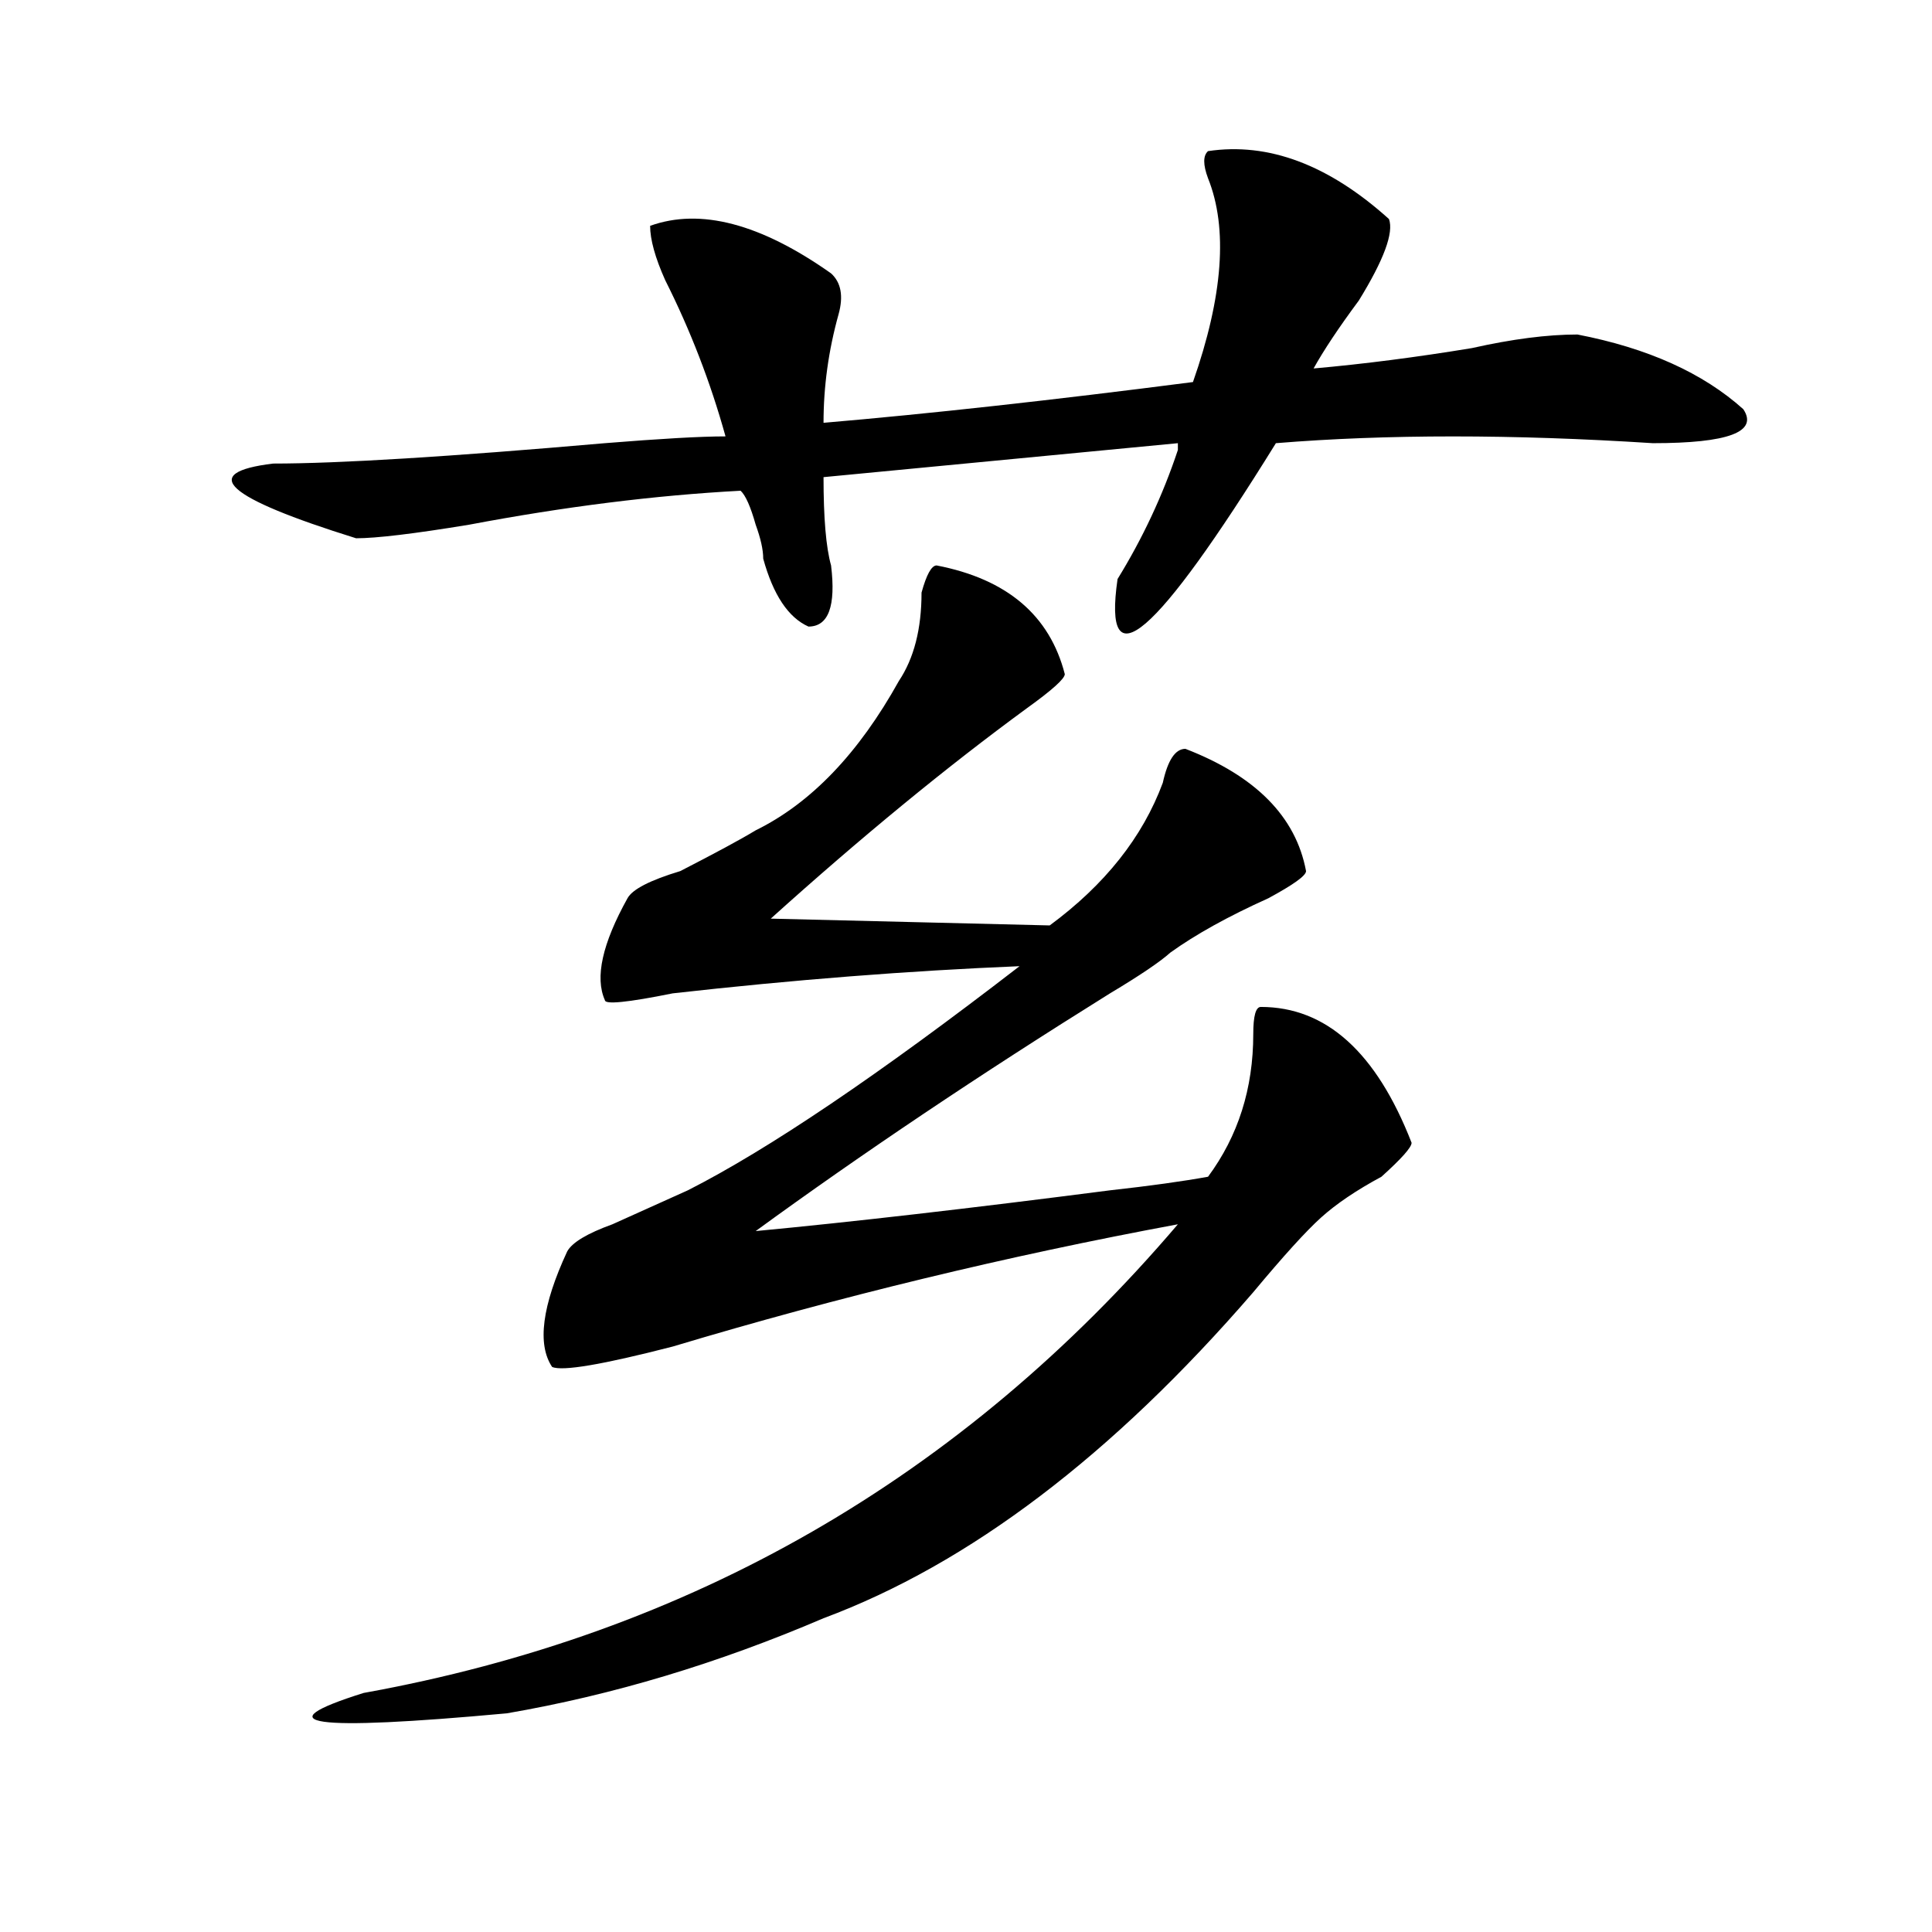 <?xml version="1.0" encoding="utf-8"?>
<!-- Generator: Adobe Illustrator 16.0.0, SVG Export Plug-In . SVG Version: 6.00 Build 0)  -->
<!DOCTYPE svg PUBLIC "-//W3C//DTD SVG 1.1//EN" "http://www.w3.org/Graphics/SVG/1.1/DTD/svg11.dtd">
<svg version="1.1" id="图层_1" xmlns="http://www.w3.org/2000/svg" xmlns:xlink="http://www.w3.org/1999/xlink" x="0px" y="0px"
	 width="1000px" height="1000px" viewBox="0 0 1000 1000" enable-background="new 0 0 1000 1000" xml:space="preserve">
<path d="M625.277,78.219c31.219-4.669,62.438,7.031,93.656,35.156c2.562,7.031-2.622,21.094-15.609,42.188
	c-10.427,14.063-18.231,25.818-23.414,35.156c25.976-2.307,53.292-5.822,81.949-10.547c20.792-4.669,39.023-7.031,54.633-7.031
	c36.401,7.031,64.999,19.94,85.852,38.672c7.805,11.756-7.805,17.578-46.828,17.578c-72.864-4.669-137.923-4.669-195.117,0
	c-62.438,100.8-89.754,124.256-81.949,70.313c12.987-21.094,23.414-43.341,31.219-66.797c0,2.362,0,1.209,0-3.516l-183.41,17.578
	c0,21.094,1.28,36.365,3.902,45.703c2.562,21.094-1.341,31.641-11.707,31.641c-10.427-4.669-18.231-16.369-23.414-35.156
	c0-4.669-1.341-10.547-3.902-17.578c-2.622-9.338-5.243-15.216-7.805-17.578c-44.267,2.362-91.095,8.24-140.484,17.578
	c-28.657,4.725-48.169,7.031-58.535,7.031c-67.681-21.094-81.949-33.947-42.926-38.672c33.78,0,91.034-3.516,171.703-10.547
	c28.597-2.307,49.39-3.516,62.438-3.516c-7.805-28.125-18.231-55.041-31.219-80.859c-5.243-11.7-7.805-21.094-7.805-28.125
	c25.976-9.338,57.194-1.153,93.656,24.609c5.183,4.725,6.464,11.756,3.902,21.094c-5.243,18.787-7.805,37.519-7.805,56.25
	c54.633-4.669,118.351-11.7,191.215-21.094c15.609-44.494,18.171-79.65,7.805-105.469C622.655,85.25,622.655,80.581,625.277,78.219z
	 M484.793,292.672c36.401,7.031,58.535,25.818,66.34,56.25c0,2.362-6.524,8.24-19.512,17.578
	c-41.646,30.487-85.852,66.797-132.68,108.984L543.328,479c28.597-21.094,48.108-45.703,58.535-73.828
	c2.562-11.7,6.464-17.578,11.707-17.578c36.401,14.063,57.194,35.156,62.438,63.281c0,2.362-6.524,7.031-19.512,14.063
	c-20.853,9.394-37.743,18.787-50.73,28.125c-5.243,4.725-15.609,11.756-31.219,21.094c-67.681,42.188-128.777,83.222-183.41,123.047
	c49.39-4.669,110.546-11.7,183.41-21.094c20.792-2.307,37.683-4.669,50.73-7.031c15.609-21.094,23.414-45.703,23.414-73.828
	c0-9.338,1.28-14.063,3.902-14.063c33.78,0,59.815,23.456,78.047,70.313c0,2.362-5.243,8.24-15.609,17.578
	c-13.048,7.031-23.414,14.063-31.219,21.094s-19.512,19.94-35.121,38.672c-72.864,84.375-147.009,140.625-222.434,168.75
	c-54.633,23.4-109.266,39.825-163.898,49.219c-101.461,9.338-126.216,5.822-74.145-10.547
	c169.081-30.487,309.565-111.291,421.453-242.578c-88.474,16.425-175.605,37.519-261.457,63.281
	c-36.462,9.394-57.255,12.909-62.438,10.547c-7.805-11.7-5.243-31.641,7.805-59.766c2.562-4.669,10.366-9.338,23.414-14.063
	c15.609-7.031,28.597-12.854,39.023-17.578c41.585-21.094,98.839-59.766,171.703-116.016c-57.255,2.362-117.07,7.031-179.508,14.063
	c-23.414,4.725-35.121,5.878-35.121,3.516c-5.243-11.7-1.341-29.278,11.707-52.734c2.562-4.669,11.707-9.338,27.316-14.063
	c18.171-9.338,31.219-16.369,39.023-21.094c28.597-14.063,53.292-39.825,74.145-77.344c7.805-11.7,11.707-26.916,11.707-45.703
	C479.55,297.396,482.171,292.672,484.793,292.672z"/>
</svg>
